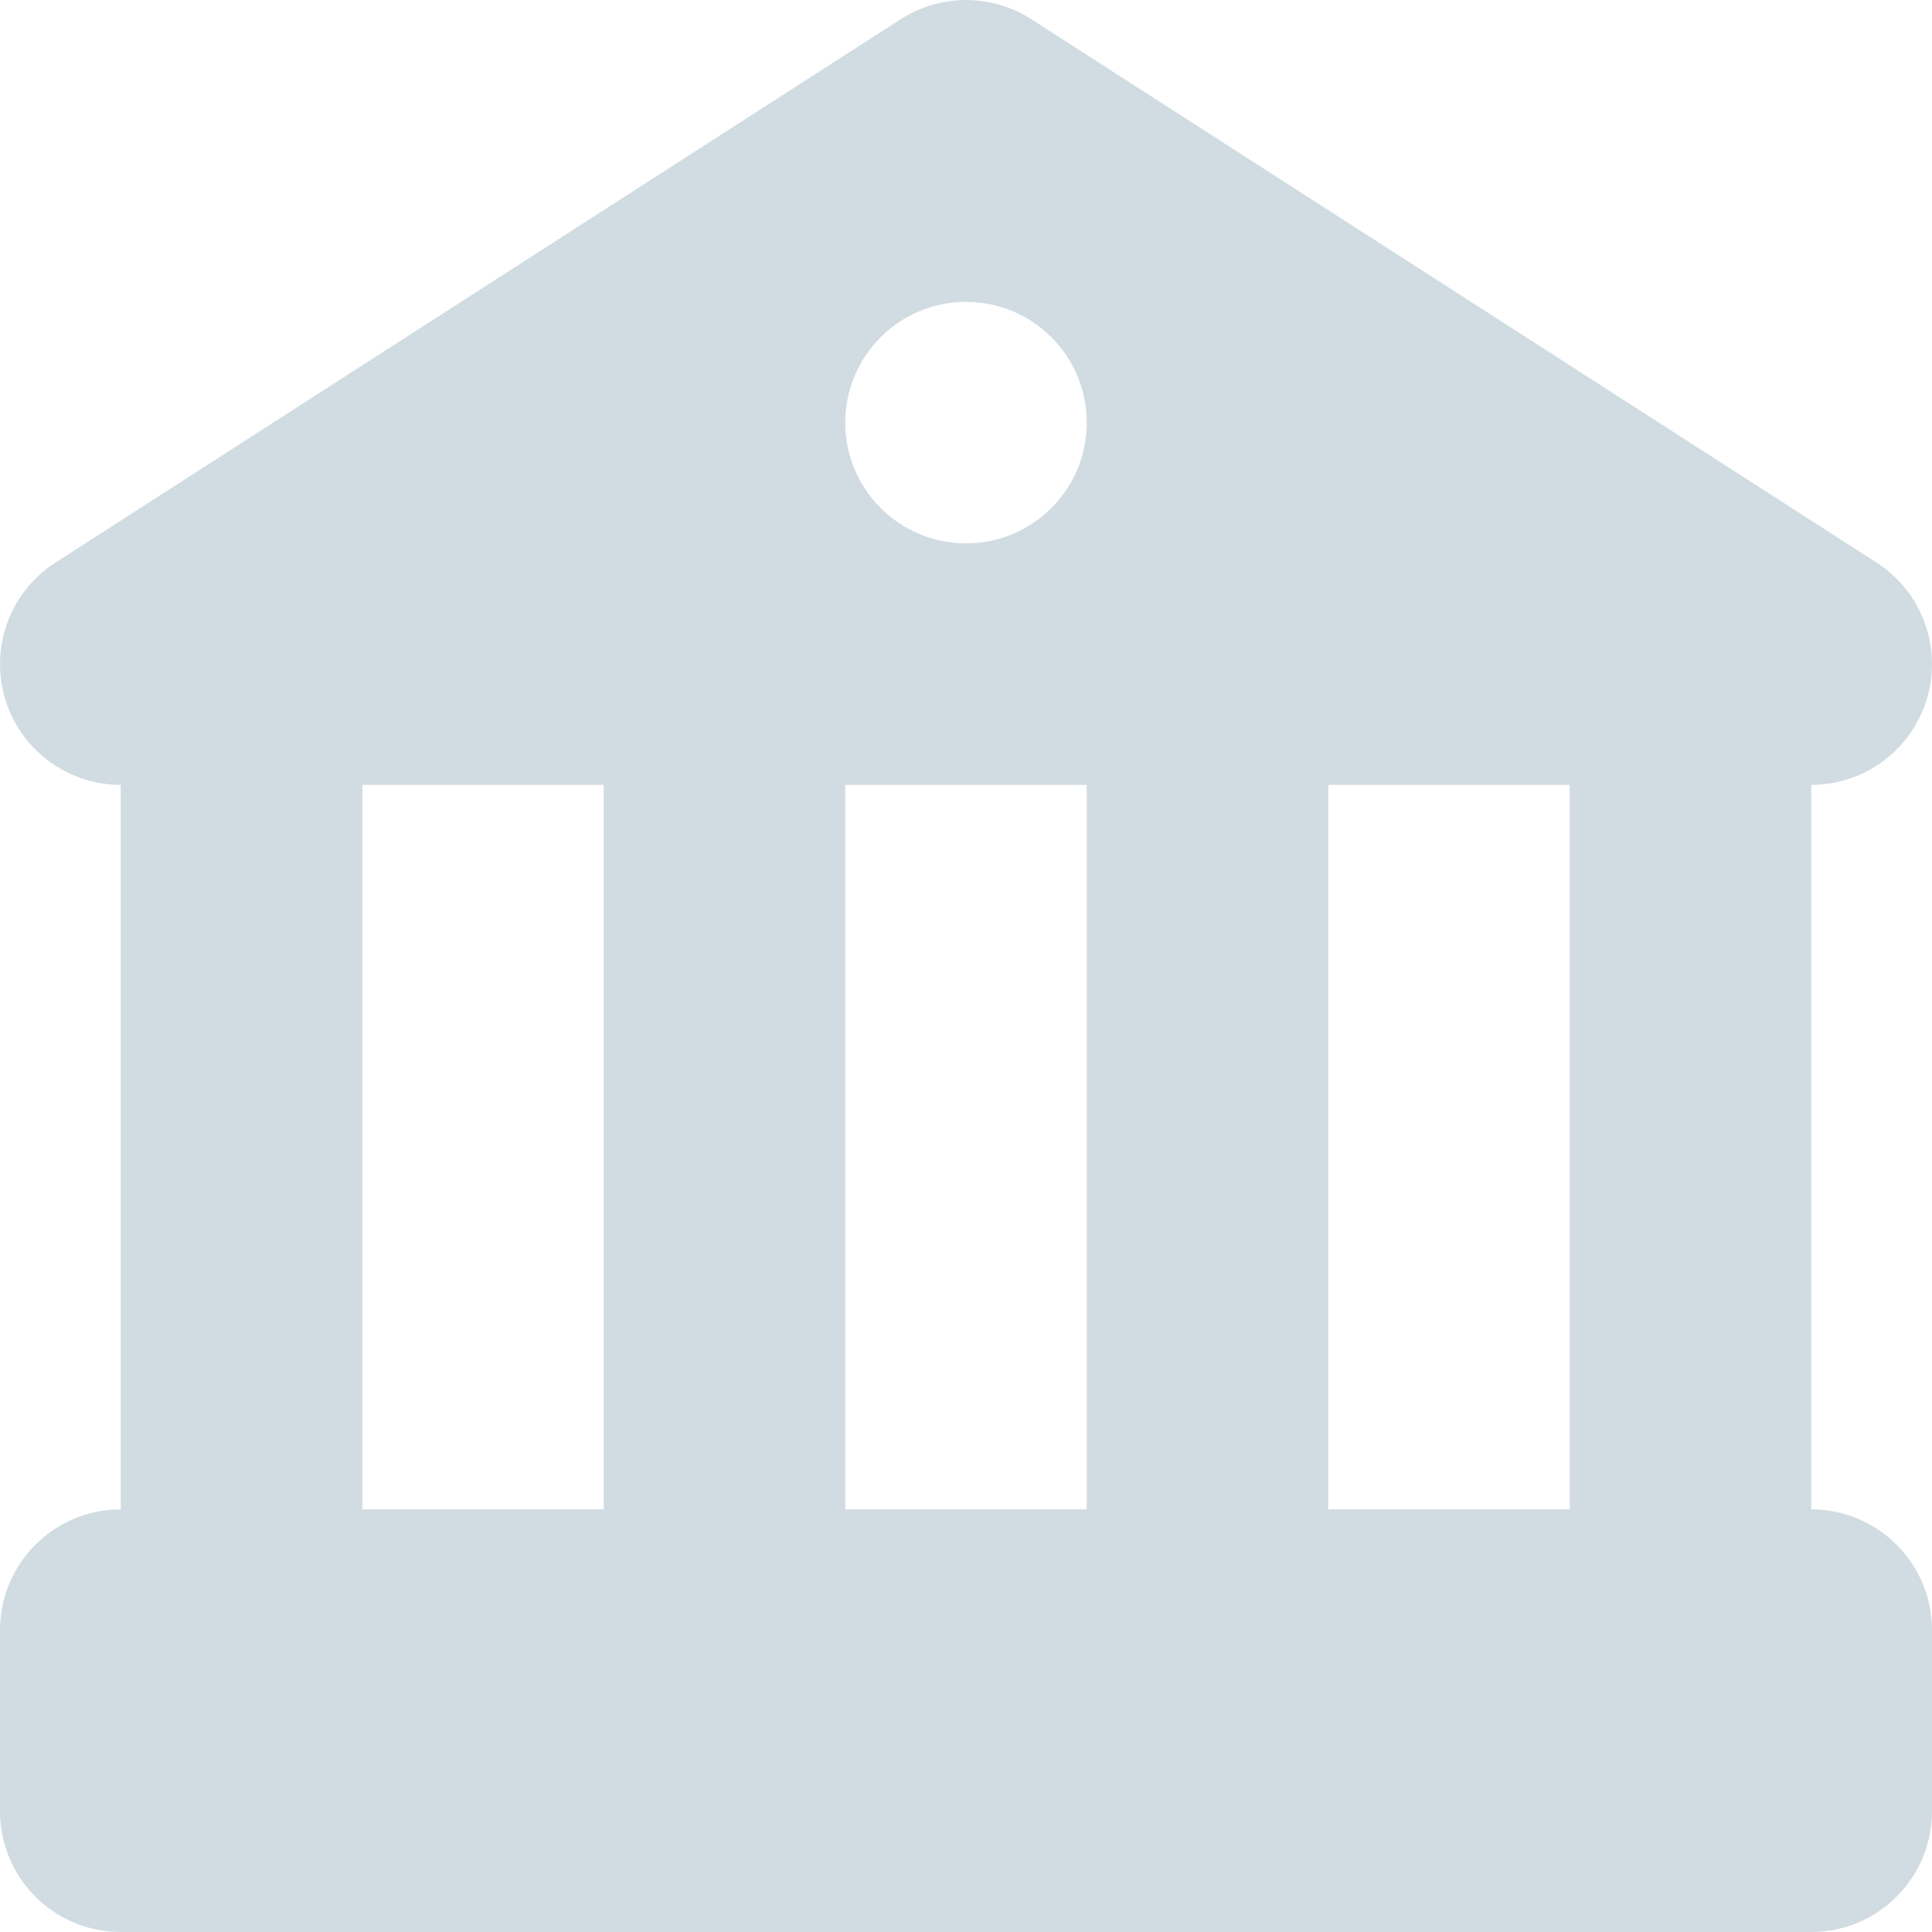 <?xml version='1.0' encoding='iso-8859-1'?>
<!DOCTYPE svg PUBLIC '-//W3C//DTD SVG 1.1//EN' 'http://www.w3.org/Graphics/SVG/1.1/DTD/svg11.dtd'>
<svg version="1.1" xmlns="http://www.w3.org/2000/svg" viewBox="0 0 512 512" xmlns:xlink="http://www.w3.org/1999/xlink" enable-background="new 0 0 512 512" fill="#d0dce2">
  <path d="m479.998,399.999v-191.999c14.203,0 26.703-9.359 30.703-22.984 4-13.625-1.453-28.258-13.398-35.929l-223.998-143.999c-10.547-6.781-24.062-6.781-34.609,6.21725e-15l-223.999,143.999c-11.945,7.672-17.398,22.304-13.398,35.929 4,13.625 16.5,22.984 30.703,22.984v191.998c-17.672,0-32,14.328-32,32v48c0,17.672 14.328,32 32,32h447.996c17.672,0 32-14.328 32-32v-48c0-17.671-14.328-31.999-32-31.999zm-319.997,0h-64v-191.999h63.999v191.999zm128,0h-64v-191.999h64v191.999zm-32-255.998c-17.672,0-32-14.333-32-32 0-17.666 14.328-32 32-32 17.672,0 32,14.334 32,32 0,17.667-14.328,32-32,32zm159.999,255.998h-63.999v-191.999h63.999v191.999z"/>
</svg>
